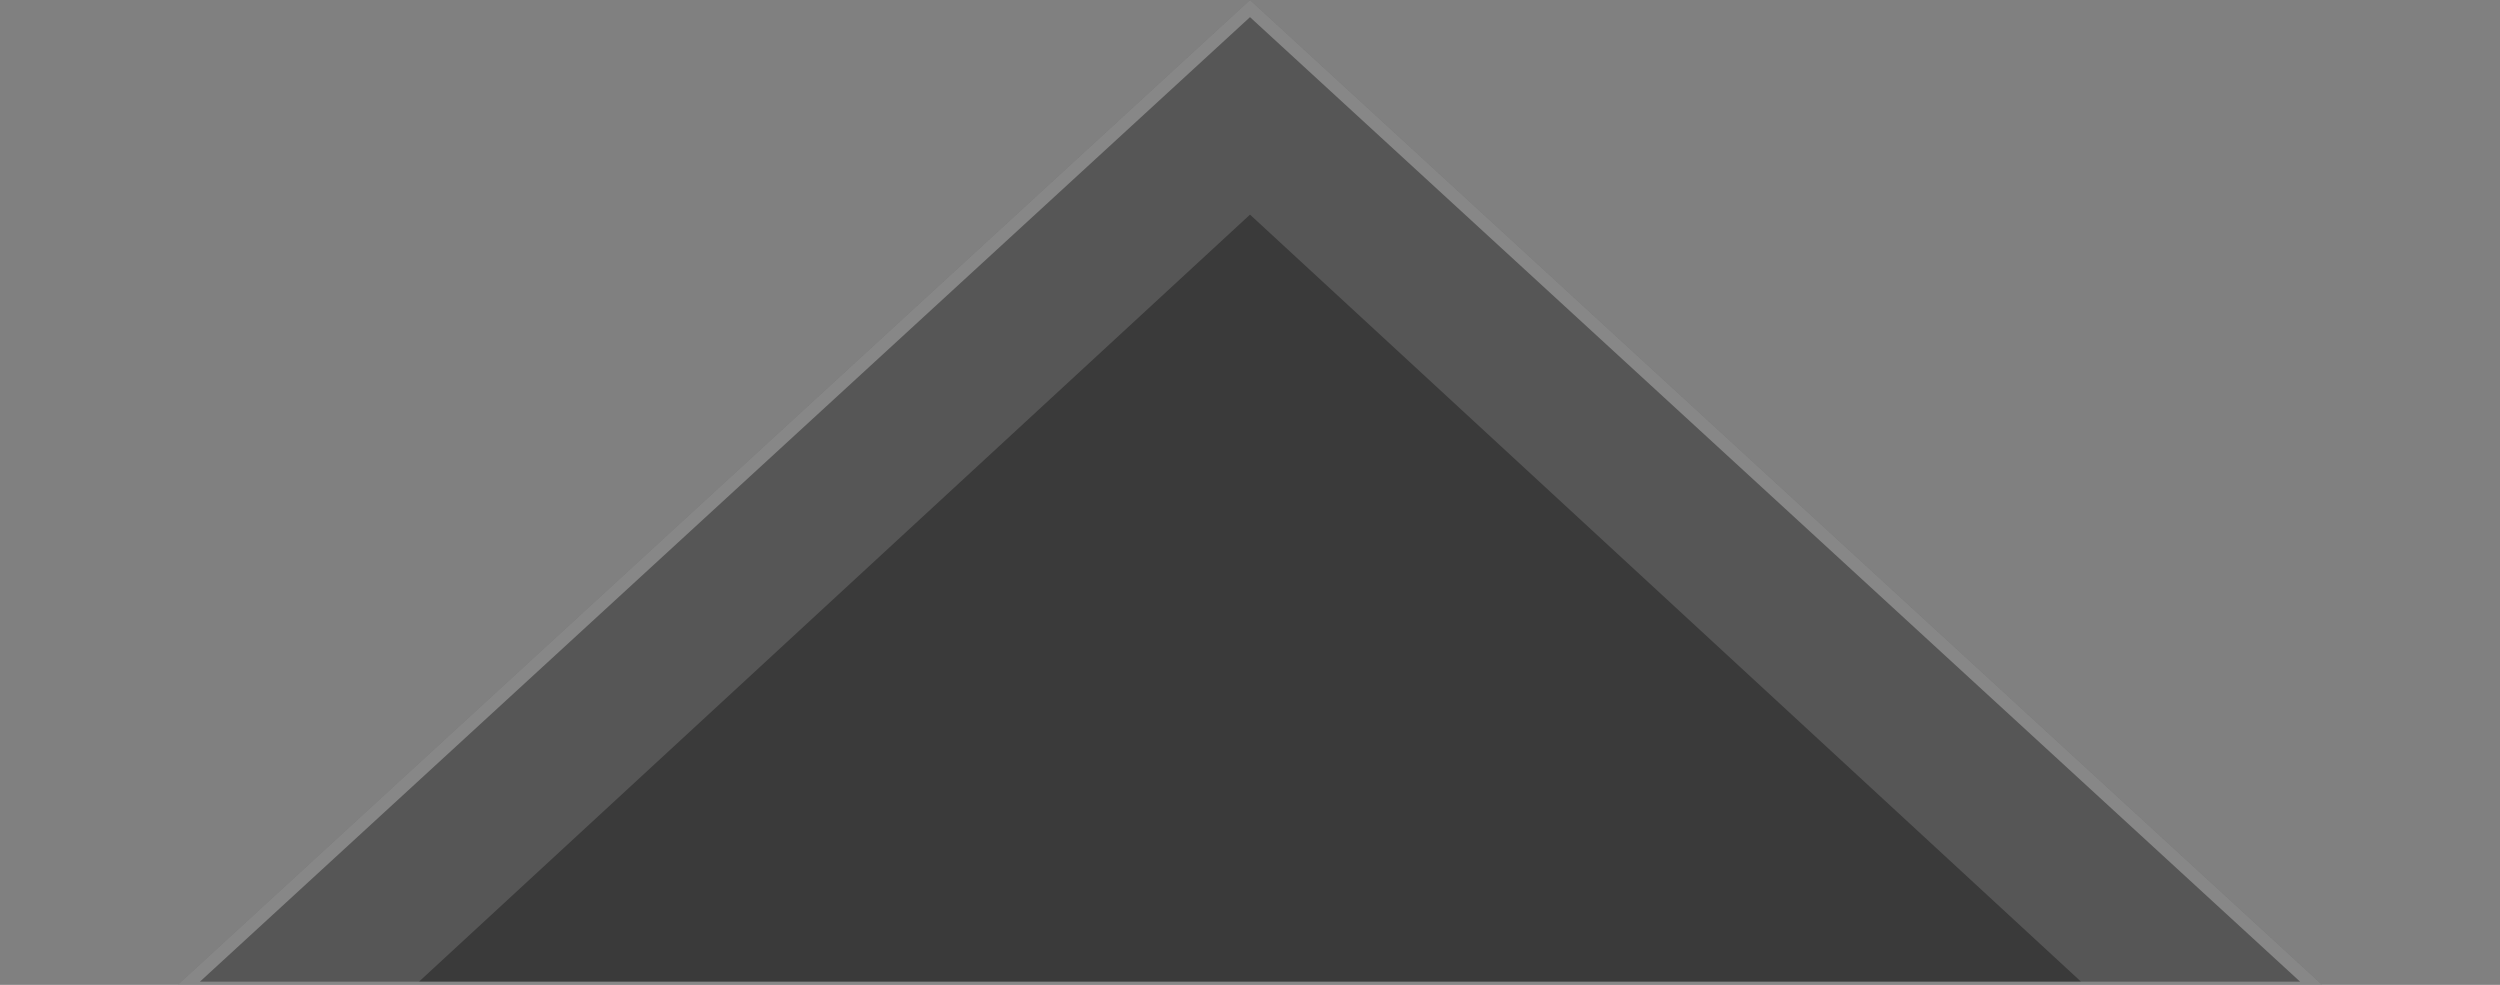 <svg width="198" height="78" viewBox="0 0 198 78" fill="none" xmlns="http://www.w3.org/2000/svg">
<rect x="0" y="0" width="198" height="78" fill="#808080" stroke="none"/>
<path d="M99 17L164.818 77.75H33.182L99 17Z" fill="black" fill-opacity="0.33"/>
<path d="M99 0L184.737 78.75H13.264L99 0Z" fill="black" fill-opacity="0.33"/>
<path d="M14.547 78.25L99 0.679L183.453 78.25H14.547Z" stroke="white" stroke-opacity="0.29"/>
</svg>

